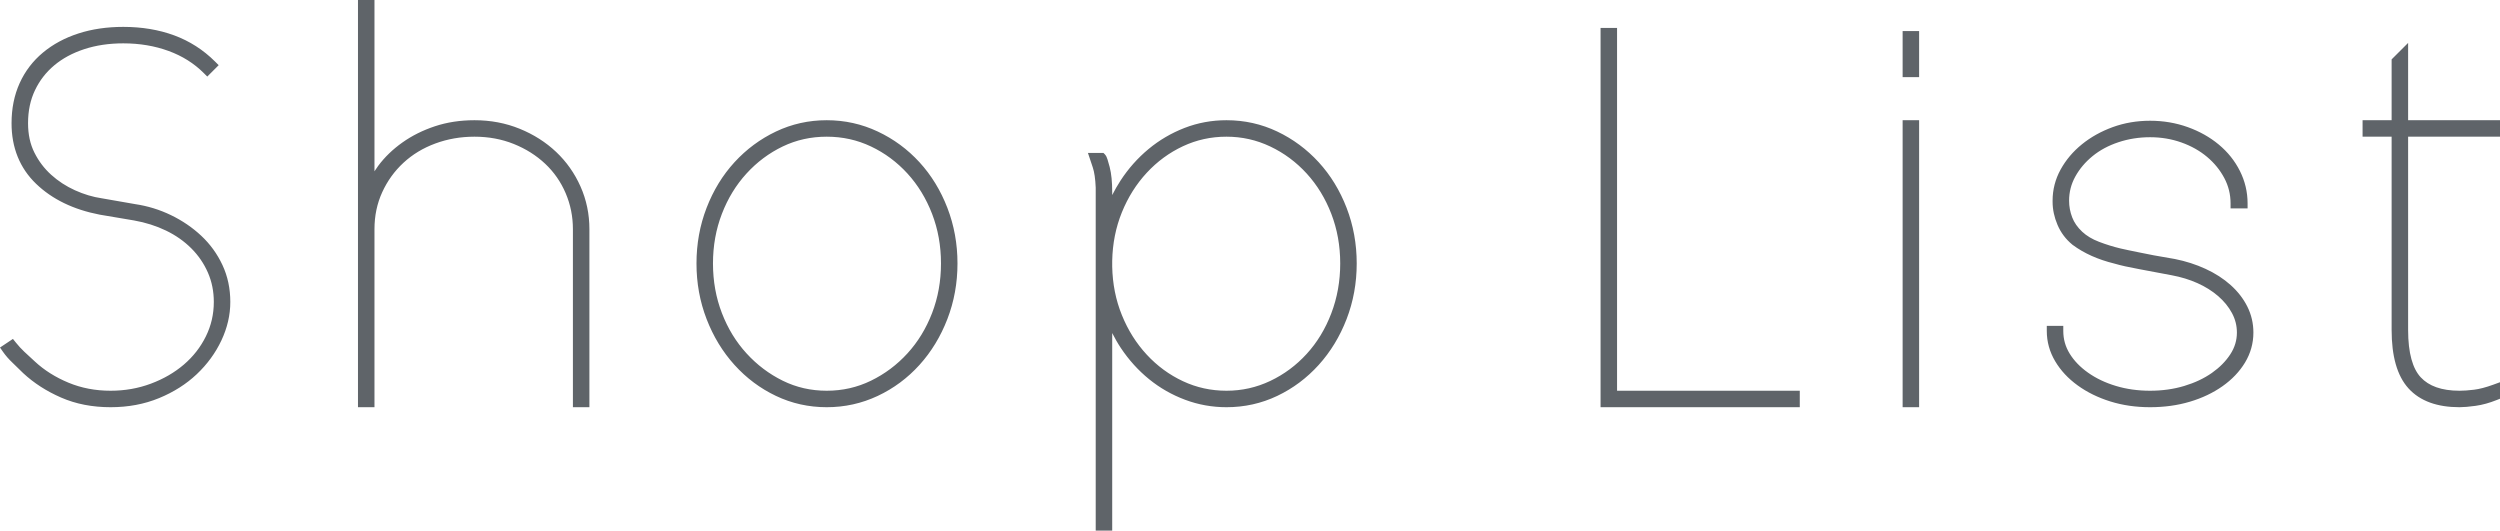<svg
 xmlns="http://www.w3.org/2000/svg"
 xmlns:xlink="http://www.w3.org/1999/xlink"
 viewBox="0 0 523 111"
 width="523px" height="111px">
<path fill-rule="evenodd"  fill="#5f6469"
 d="M504.472,75.145 C504.926,76.799 505.590,78.045 506.421,78.937 C507.274,79.851 508.342,80.541 509.684,81.017 C511.025,81.491 512.641,81.743 514.537,81.742 C515.363,81.742 516.373,81.674 517.558,81.529 C518.661,81.397 520.008,81.053 521.575,80.482 L523.001,79.963 L523.001,83.410 L522.333,83.677 C520.793,84.294 519.312,84.705 517.887,84.902 C516.530,85.090 515.424,85.187 514.537,85.188 C512.232,85.187 510.179,84.877 508.387,84.228 C506.596,83.580 505.068,82.584 503.862,81.255 C502.643,79.914 501.759,78.198 501.182,76.156 C500.605,74.111 500.328,71.733 500.327,69.014 L500.327,28.595 L494.251,28.595 L494.251,25.150 L500.327,25.150 L500.327,12.423 L503.778,8.978 L503.778,25.150 L523.001,25.150 L523.001,28.595 L503.778,28.595 L503.778,69.014 C503.777,71.446 504.017,73.494 504.472,75.145 ZM443.651,51.989 C444.217,52.132 444.784,52.255 445.355,52.361 C445.959,52.475 446.684,52.624 447.539,52.809 C448.371,52.990 449.375,53.190 450.548,53.409 C451.714,53.628 453.183,53.885 454.945,54.178 L454.958,54.180 L454.979,54.184 C457.264,54.640 459.406,55.327 461.403,56.247 C463.400,57.168 465.150,58.291 466.637,59.619 C468.124,60.949 469.301,62.454 470.138,64.127 C470.985,65.815 471.411,67.645 471.410,69.565 C471.413,71.809 470.818,73.930 469.655,75.850 C468.505,77.751 466.921,79.405 464.939,80.801 C462.958,82.198 460.676,83.277 458.112,84.040 C455.535,84.808 452.762,85.188 449.799,85.188 C446.832,85.188 444.051,84.788 441.472,83.981 C438.907,83.179 436.628,82.064 434.648,80.628 C432.667,79.195 431.084,77.504 429.939,75.566 C428.778,73.613 428.186,71.477 428.188,69.234 L428.188,68.173 L431.639,68.173 L431.639,69.234 C431.641,70.964 432.079,72.515 432.973,73.974 C433.884,75.457 435.156,76.786 436.825,77.966 C438.489,79.145 440.424,80.070 442.649,80.739 C444.861,81.406 447.241,81.742 449.799,81.742 C452.357,81.742 454.737,81.406 456.950,80.739 C459.177,80.069 461.095,79.159 462.722,78.019 C464.355,76.872 465.634,75.574 466.585,74.116 C467.511,72.691 467.957,71.205 467.960,69.565 C467.958,68.118 467.619,66.778 466.927,65.490 C466.218,64.176 465.257,62.995 464.020,61.930 C462.778,60.862 461.340,59.960 459.695,59.226 C458.046,58.490 456.269,57.946 454.355,57.591 L454.347,57.589 C452.067,57.148 449.825,56.726 447.619,56.322 C445.388,55.915 443.630,55.525 442.317,55.138 L442.318,55.137 C438.915,54.302 435.993,53.005 433.588,51.222 L433.572,51.210 L433.547,51.189 C432.168,50.059 431.115,48.659 430.428,47.035 C429.750,45.447 429.403,43.829 429.403,42.207 L429.403,41.986 C429.402,39.683 429.965,37.487 431.081,35.464 C432.180,33.463 433.676,31.698 435.541,30.186 C437.406,28.673 439.558,27.476 441.978,26.593 C444.420,25.704 447.035,25.260 449.799,25.260 C452.563,25.260 455.193,25.704 457.671,26.591 C460.132,27.475 462.309,28.695 464.178,30.250 C466.051,31.808 467.532,33.657 468.591,35.775 C469.657,37.901 470.196,40.172 470.195,42.538 L470.195,43.598 L466.634,43.598 L466.634,42.538 C466.632,40.644 466.198,38.899 465.322,37.244 C464.428,35.564 463.231,34.094 461.710,32.815 C460.192,31.542 458.412,30.537 456.348,29.803 C454.292,29.073 452.117,28.706 449.799,28.706 C447.476,28.706 445.274,29.057 443.175,29.754 C441.072,30.455 439.277,31.423 437.767,32.658 C436.242,33.904 435.046,35.323 434.157,36.928 C433.284,38.507 432.856,40.170 432.854,41.986 C432.854,43.183 433.067,44.335 433.502,45.469 C433.918,46.554 434.605,47.554 435.608,48.490 C436.523,49.339 437.688,50.044 439.130,50.592 C440.635,51.166 442.137,51.629 443.637,51.986 L443.634,51.985 L443.651,51.989 ZM398.029,25.150 L401.479,25.150 L401.479,84.127 L401.479,85.188 L398.029,85.188 L398.029,25.150 ZM398.029,6.506 L401.479,6.506 L401.479,15.069 L401.479,16.130 L398.029,16.130 L398.029,6.506 ZM334.838,5.845 L338.289,5.845 L338.289,81.742 L376.514,81.742 L376.514,85.188 L334.838,85.188 L334.838,5.845 ZM275.872,76.344 C273.389,79.089 270.490,81.258 267.200,82.823 C263.891,84.400 260.334,85.189 256.579,85.188 C253.584,85.188 250.690,84.668 247.920,83.630 C245.164,82.599 242.646,81.161 240.386,79.324 C238.128,77.490 236.158,75.312 234.483,72.801 C233.813,71.798 233.221,70.748 232.673,69.672 L232.673,111.002 L229.223,111.002 L229.223,39.255 C229.152,37.411 228.933,35.988 228.615,35.041 L227.596,31.990 L230.840,31.990 L231.152,32.305 C231.268,32.425 231.322,32.515 231.373,32.598 L231.494,32.836 C231.564,32.994 231.626,33.164 231.693,33.364 C231.826,33.762 231.973,34.280 232.143,34.937 C232.506,36.352 232.672,38.066 232.673,40.111 L232.673,40.807 C233.206,39.772 233.777,38.753 234.422,37.766 C236.060,35.254 238.012,33.058 240.268,31.186 C242.526,29.312 245.043,27.838 247.798,26.766 C250.572,25.689 253.508,25.149 256.579,25.150 C260.335,25.149 263.891,25.940 267.200,27.515 C270.487,29.080 273.384,31.227 275.867,33.934 C278.353,36.647 280.302,39.837 281.709,43.480 C283.119,47.135 283.824,51.021 283.824,55.114 C283.824,59.206 283.119,63.093 281.709,66.748 C280.303,70.389 278.355,73.596 275.872,76.344 ZM278.511,44.739 C277.265,41.506 275.549,38.703 273.360,36.303 C271.164,33.901 268.630,32.020 265.734,30.644 C262.852,29.277 259.815,28.596 256.579,28.595 C253.336,28.596 250.317,29.261 247.474,30.591 C244.614,31.932 242.097,33.775 239.903,36.143 C237.710,38.511 235.976,41.263 234.695,44.424 C233.420,47.572 232.745,50.949 232.673,54.579 L232.673,55.761 C232.745,59.391 233.421,62.768 234.695,65.913 C235.976,69.076 237.710,71.829 239.903,74.196 C242.097,76.564 244.614,78.408 247.474,79.747 C250.317,81.078 253.336,81.741 256.579,81.742 C259.815,81.741 262.852,81.061 265.734,79.694 C268.630,78.318 271.164,76.438 273.360,74.035 C275.547,71.639 277.263,68.818 278.509,65.548 C279.749,62.290 280.373,58.819 280.374,55.114 C280.373,51.410 279.749,47.960 278.511,44.739 ZM192.353,76.344 C189.869,79.091 186.951,81.260 183.622,82.825 C180.279,84.400 176.705,85.189 172.950,85.188 C169.192,85.189 165.636,84.400 162.329,82.823 C159.036,81.258 156.137,79.089 153.657,76.344 C151.171,73.596 149.224,70.389 147.820,66.748 C146.407,63.092 145.704,59.205 145.705,55.114 C145.704,51.022 146.407,47.135 147.819,43.480 C149.224,39.837 151.173,36.646 153.661,33.934 C156.142,31.227 159.040,29.080 162.329,27.515 C165.636,25.940 169.192,25.149 172.950,25.150 C176.706,25.149 180.279,25.940 183.622,27.513 C186.948,29.078 189.864,31.225 192.349,33.934 C194.835,36.647 196.784,39.837 198.190,43.480 C199.601,47.135 200.306,51.021 200.306,55.114 C200.306,59.206 199.601,63.093 198.190,66.747 C196.785,70.389 194.837,73.596 192.353,76.344 ZM194.993,44.739 C193.746,41.506 192.031,38.703 189.841,36.302 C187.646,33.901 185.112,32.020 182.216,30.644 C179.337,29.278 176.264,28.596 172.950,28.595 C169.634,28.596 166.582,29.278 163.744,30.641 C160.884,32.017 158.364,33.899 156.169,36.302 C153.978,38.703 152.262,41.506 151.018,44.739 C149.777,47.960 149.156,51.409 149.155,55.114 C149.156,58.820 149.777,62.270 151.018,65.489 C152.262,68.723 153.978,71.526 156.170,73.925 C158.366,76.332 160.889,78.233 163.754,79.646 C166.590,81.044 169.637,81.741 172.950,81.742 C176.261,81.741 179.329,81.044 182.206,79.643 C185.107,78.230 187.644,76.330 189.841,73.925 C192.031,71.526 193.746,68.723 194.993,65.489 C196.231,62.270 196.855,58.820 196.855,55.114 C196.855,51.410 196.231,47.960 194.993,44.739 ZM119.853,47.943 C119.853,45.284 119.346,42.787 118.337,40.417 C117.322,38.046 115.901,36.004 114.055,34.263 C112.203,32.521 110.021,31.140 107.483,30.118 C104.964,29.107 102.233,28.596 99.262,28.595 C96.358,28.595 93.635,29.071 91.068,30.019 C88.499,30.968 86.290,32.309 84.407,34.049 C82.521,35.795 81.042,37.843 79.956,40.220 C78.880,42.578 78.340,45.139 78.340,47.943 L78.340,85.188 L74.889,85.188 L74.889,-0.002 L78.340,-0.002 L78.340,35.836 C78.590,35.447 78.847,35.060 79.132,34.679 C80.490,32.856 82.177,31.234 84.174,29.814 C86.180,28.389 88.451,27.258 90.972,26.418 C93.522,25.570 96.290,25.150 99.262,25.150 C102.627,25.149 105.790,25.744 108.723,26.939 C111.632,28.125 114.181,29.741 116.343,31.784 C118.505,33.828 120.212,36.248 121.444,39.018 C122.683,41.802 123.304,44.790 123.304,47.943 L123.304,85.188 L119.853,85.188 L119.853,47.943 ZM41.165,78.278 C38.963,80.361 36.323,82.030 33.272,83.287 C30.186,84.558 26.801,85.188 23.145,85.188 C19.338,85.188 15.870,84.521 12.776,83.168 C9.732,81.840 7.085,80.137 4.855,78.064 L4.840,78.050 L4.828,78.038 C4.022,77.235 3.273,76.504 2.583,75.850 L2.585,75.852 C1.835,75.144 1.179,74.391 0.620,73.592 L-0.001,72.704 L2.706,70.900 L3.315,71.661 C3.874,72.360 4.467,73.003 5.093,73.593 C5.751,74.213 6.480,74.889 7.286,75.618 L7.290,75.622 L7.296,75.628 C9.259,77.449 11.595,78.926 14.328,80.059 C17.026,81.179 19.956,81.742 23.145,81.742 C26.120,81.742 28.916,81.250 31.556,80.265 C34.213,79.274 36.510,77.940 38.472,76.262 C40.429,74.584 41.955,72.628 43.071,70.365 C44.177,68.119 44.729,65.735 44.730,63.167 C44.729,60.946 44.315,58.912 43.493,57.027 C42.661,55.126 41.507,53.441 40.015,51.948 C38.517,50.454 36.761,49.220 34.725,48.236 C32.681,47.252 30.456,46.545 28.042,46.119 L28.049,46.120 L20.843,44.903 C15.387,43.846 10.922,41.701 7.547,38.447 C4.132,35.168 2.406,30.853 2.417,25.770 C2.417,22.702 2.976,19.896 4.114,17.389 C5.243,14.895 6.879,12.752 8.986,11.000 C11.087,9.251 13.570,7.918 16.409,7.000 C19.254,6.078 22.387,5.624 25.796,5.624 C29.659,5.624 33.213,6.212 36.438,7.399 C39.672,8.591 42.536,10.428 44.996,12.884 L45.748,13.634 L43.362,16.017 L42.611,15.268 C40.586,13.248 38.151,11.715 35.263,10.660 C32.368,9.602 29.221,9.070 25.796,9.069 C22.799,9.069 20.078,9.480 17.621,10.285 C15.152,11.096 13.070,12.226 11.344,13.675 C9.615,15.125 8.280,16.853 7.312,18.889 C6.354,20.902 5.869,23.182 5.868,25.770 C5.869,28.137 6.318,30.169 7.192,31.915 C8.092,33.715 9.262,35.258 10.710,36.566 C12.175,37.889 13.827,38.966 15.684,39.806 C17.551,40.651 19.426,41.210 21.311,41.488 L21.321,41.489 L28.298,42.706 L28.298,42.707 C30.896,43.092 33.389,43.857 35.760,45.003 C38.132,46.149 40.251,47.590 42.099,49.320 C43.965,51.066 45.447,53.112 46.534,55.437 C47.634,57.791 48.181,60.382 48.180,63.167 C48.181,65.905 47.549,68.605 46.311,71.231 C45.076,73.853 43.354,76.208 41.165,78.278 Z"/>
</svg>
